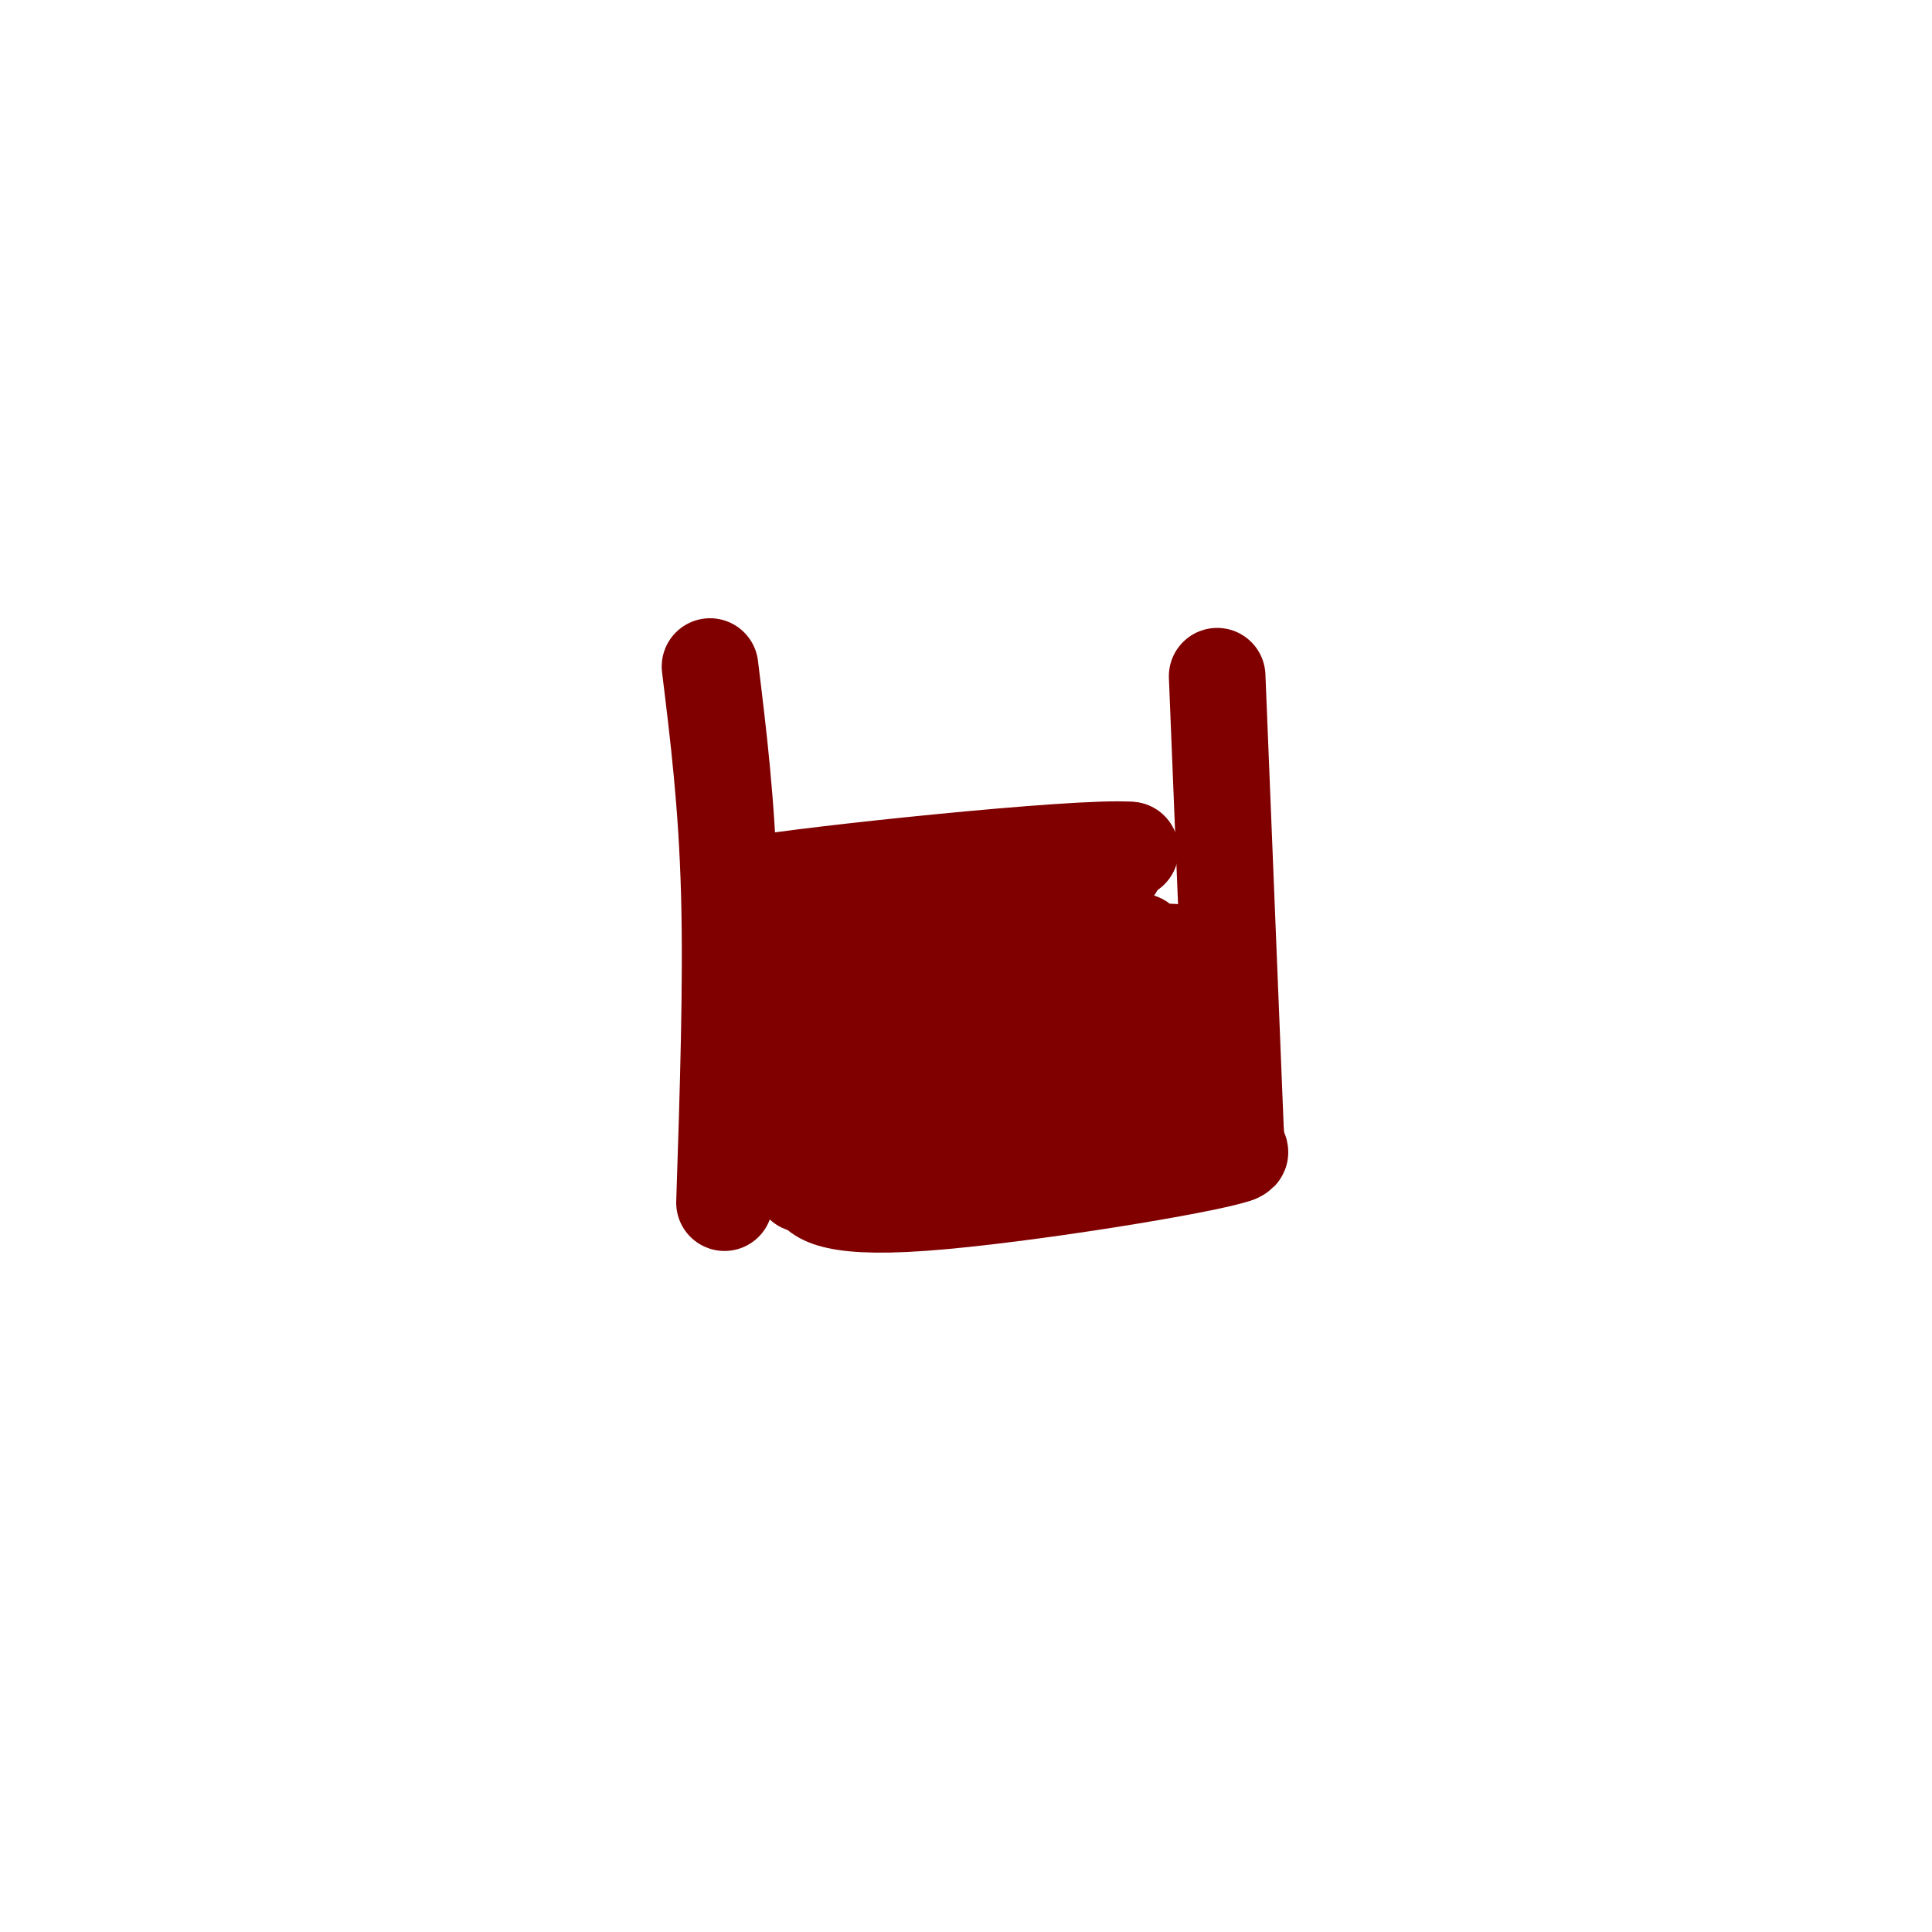 <svg viewBox='0 0 400 400' version='1.1' xmlns='http://www.w3.org/2000/svg' xmlns:xlink='http://www.w3.org/1999/xlink'><g fill='none' stroke='#800000' stroke-width='20' stroke-linecap='round' stroke-linejoin='round'><path d='M147,138c1.750,14.250 3.500,28.500 4,47c0.500,18.500 -0.250,41.250 -1,64'/><path d='M252,140c0.000,0.000 4.000,99.000 4,99'/><path d='M167,242c0.054,0.506 0.107,1.012 1,3c0.893,1.988 2.625,5.458 23,4c20.375,-1.458 59.393,-7.845 65,-10c5.607,-2.155 -22.196,-0.077 -50,2'/><path d='M206,241c-21.091,1.703 -48.818,4.962 -37,4c11.818,-0.962 63.182,-6.144 80,-9c16.818,-2.856 -0.909,-3.388 -17,-3c-16.091,0.388 -30.545,1.694 -45,3'/><path d='M164,237c32.417,-6.500 64.833,-13.000 70,-15c5.167,-2.000 -16.917,0.500 -39,3'/><path d='M195,225c-7.587,0.270 -7.054,-0.557 -13,1c-5.946,1.557 -18.370,5.496 -4,4c14.370,-1.496 55.534,-8.427 66,-11c10.466,-2.573 -9.767,-0.786 -30,1'/><path d='M214,220c-13.882,0.611 -33.587,1.638 -45,2c-11.413,0.362 -14.534,0.059 2,-3c16.534,-3.059 52.724,-8.874 66,-11c13.276,-2.126 3.638,-0.563 -6,1'/><path d='M231,209c-18.169,1.520 -60.592,4.820 -60,3c0.592,-1.820 44.198,-8.759 62,-12c17.802,-3.241 9.801,-2.783 6,-3c-3.801,-0.217 -3.400,-1.108 -3,-2'/><path d='M236,195c-17.978,0.000 -61.422,1.000 -66,-2c-4.578,-3.000 29.711,-10.000 64,-17'/><path d='M234,176c-10.444,-0.911 -68.556,5.311 -77,7c-8.444,1.689 32.778,-1.156 74,-4'/><path d='M231,179c0.583,3.571 -34.958,14.500 -53,24c-18.042,9.500 -18.583,17.571 -18,14c0.583,-3.571 2.292,-18.786 4,-34'/></g>
</svg>